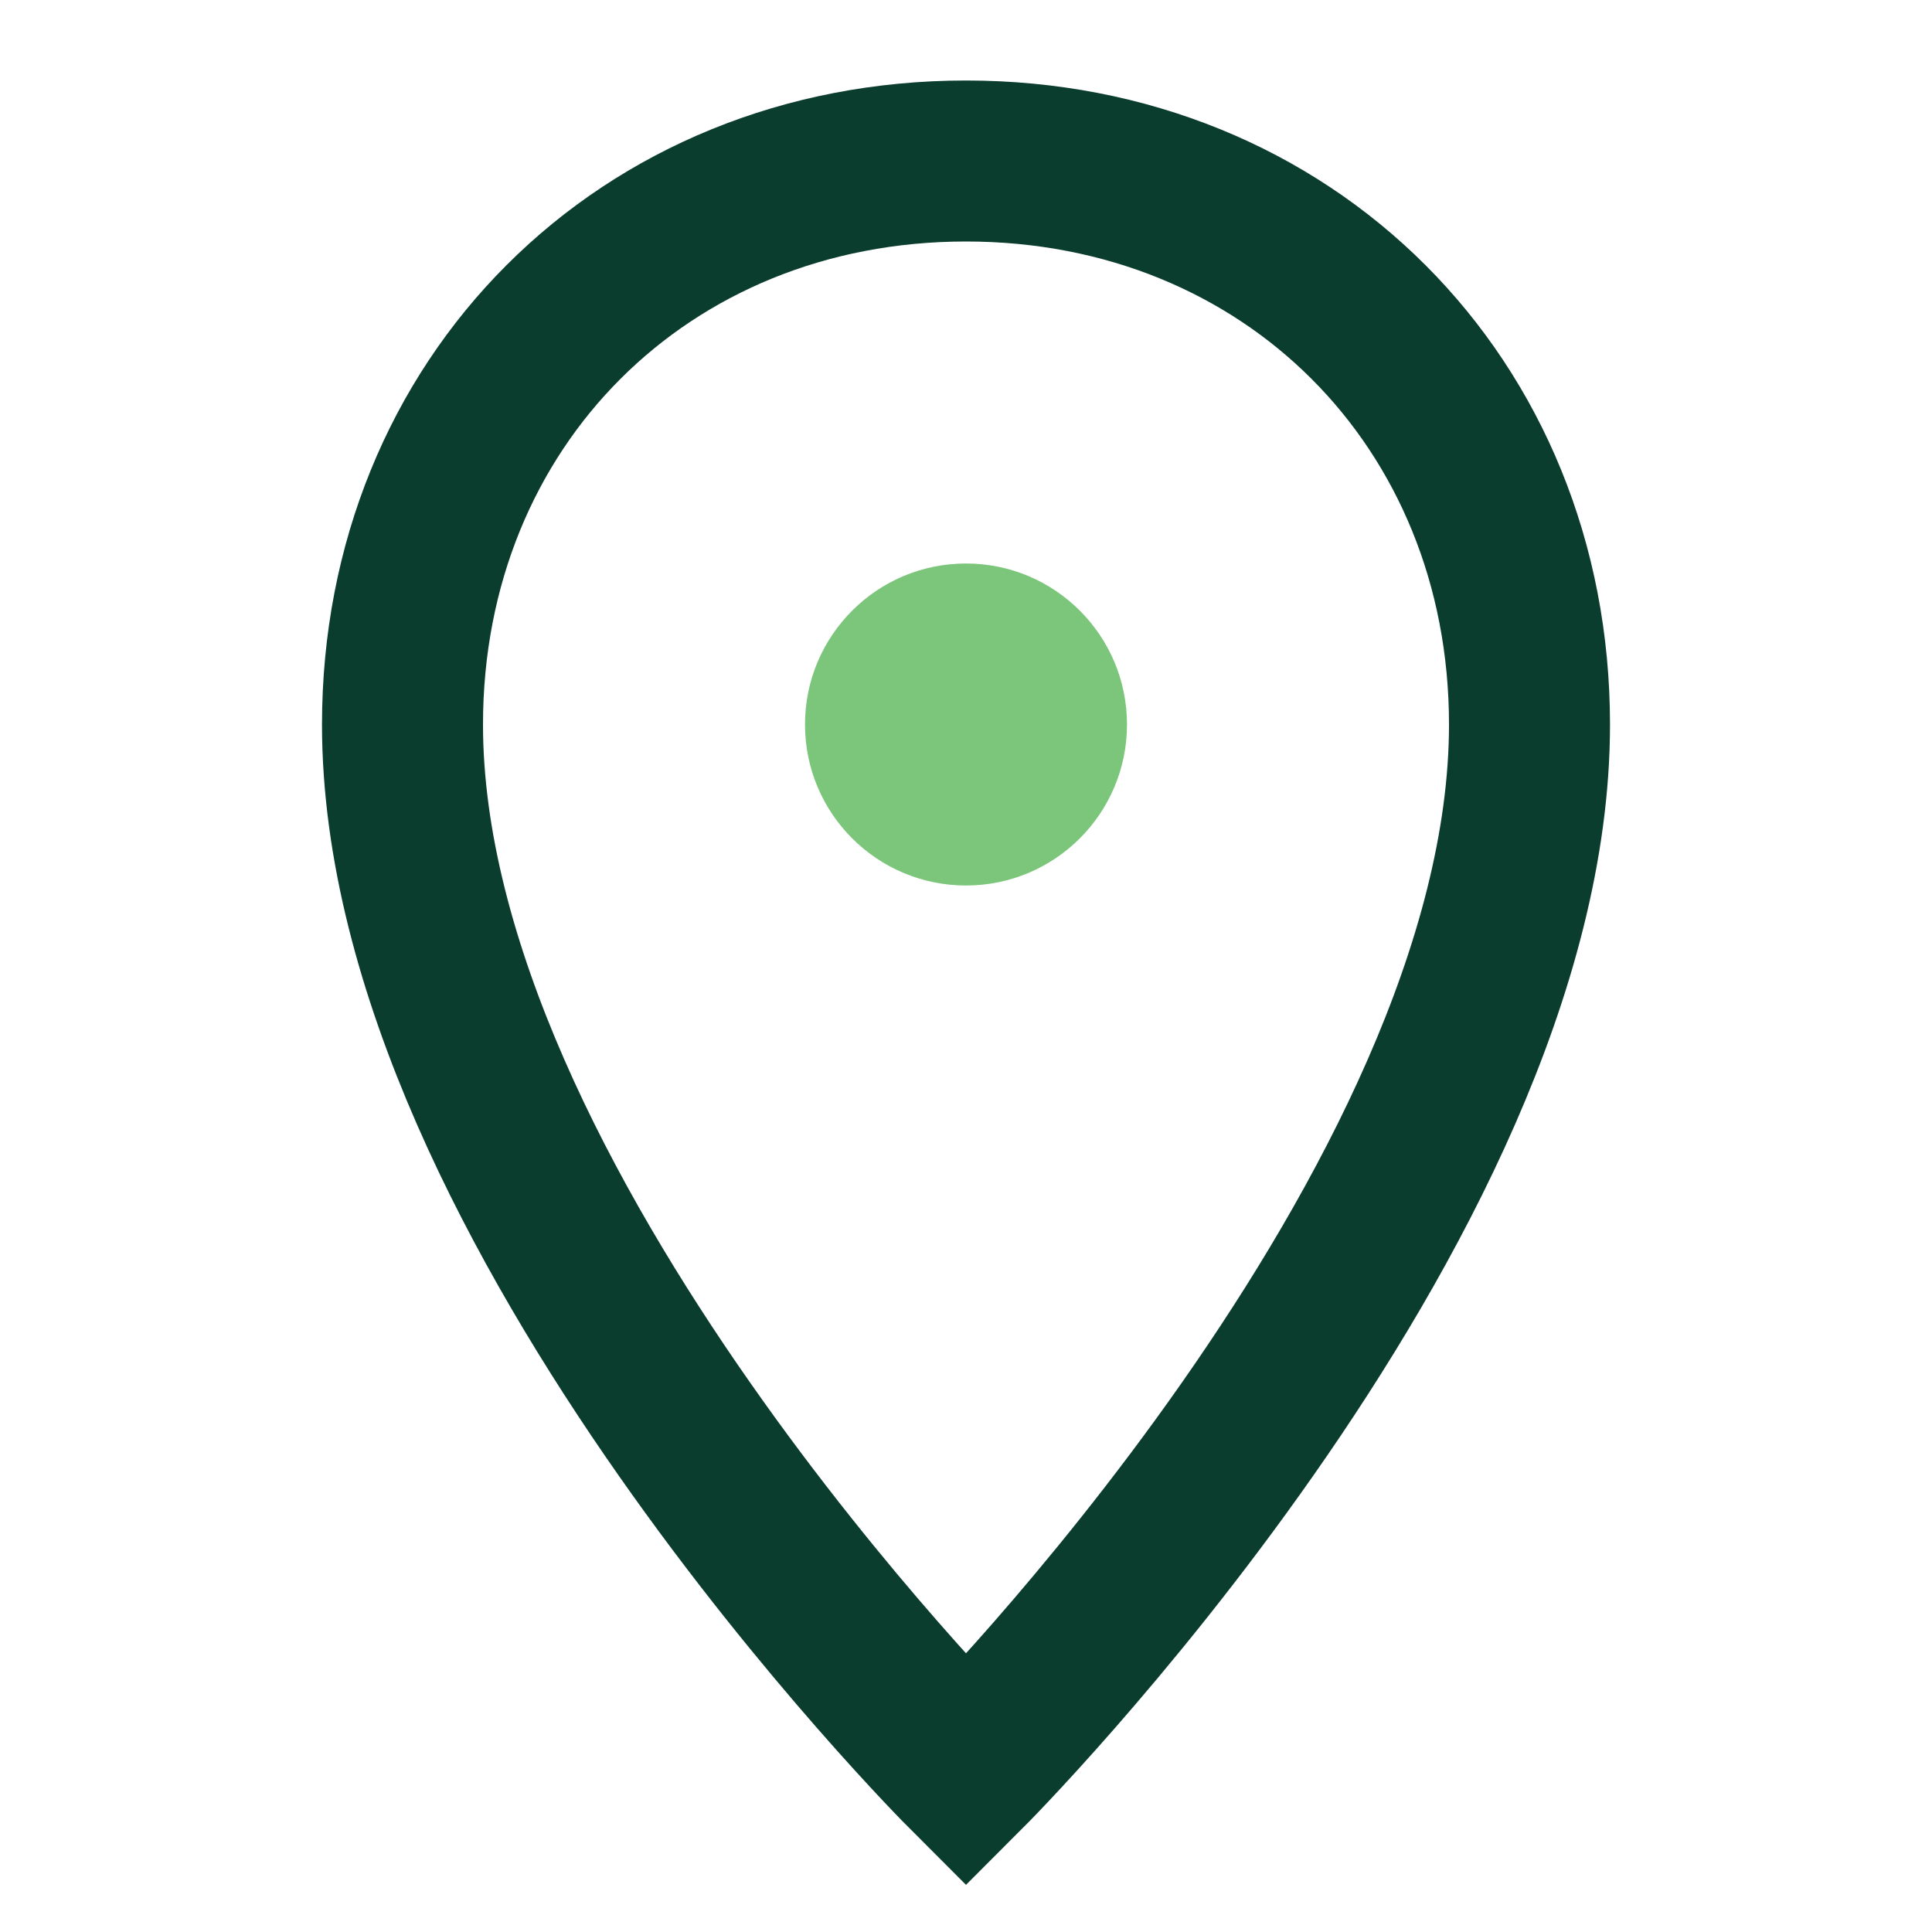 <?xml version="1.0" encoding="UTF-8"?>
<svg xmlns="http://www.w3.org/2000/svg" width="24" height="24" viewBox="0 0 24 24"><path fill="none" stroke="#0B3D2E" stroke-width="2" d="M12 2c-4 0-7 3-7 7 0 6 7 13 7 13s7-7 7-13c0-4-3-7-7-7z"/><circle cx="12" cy="9" r="2" fill="#7BC67A"/></svg>